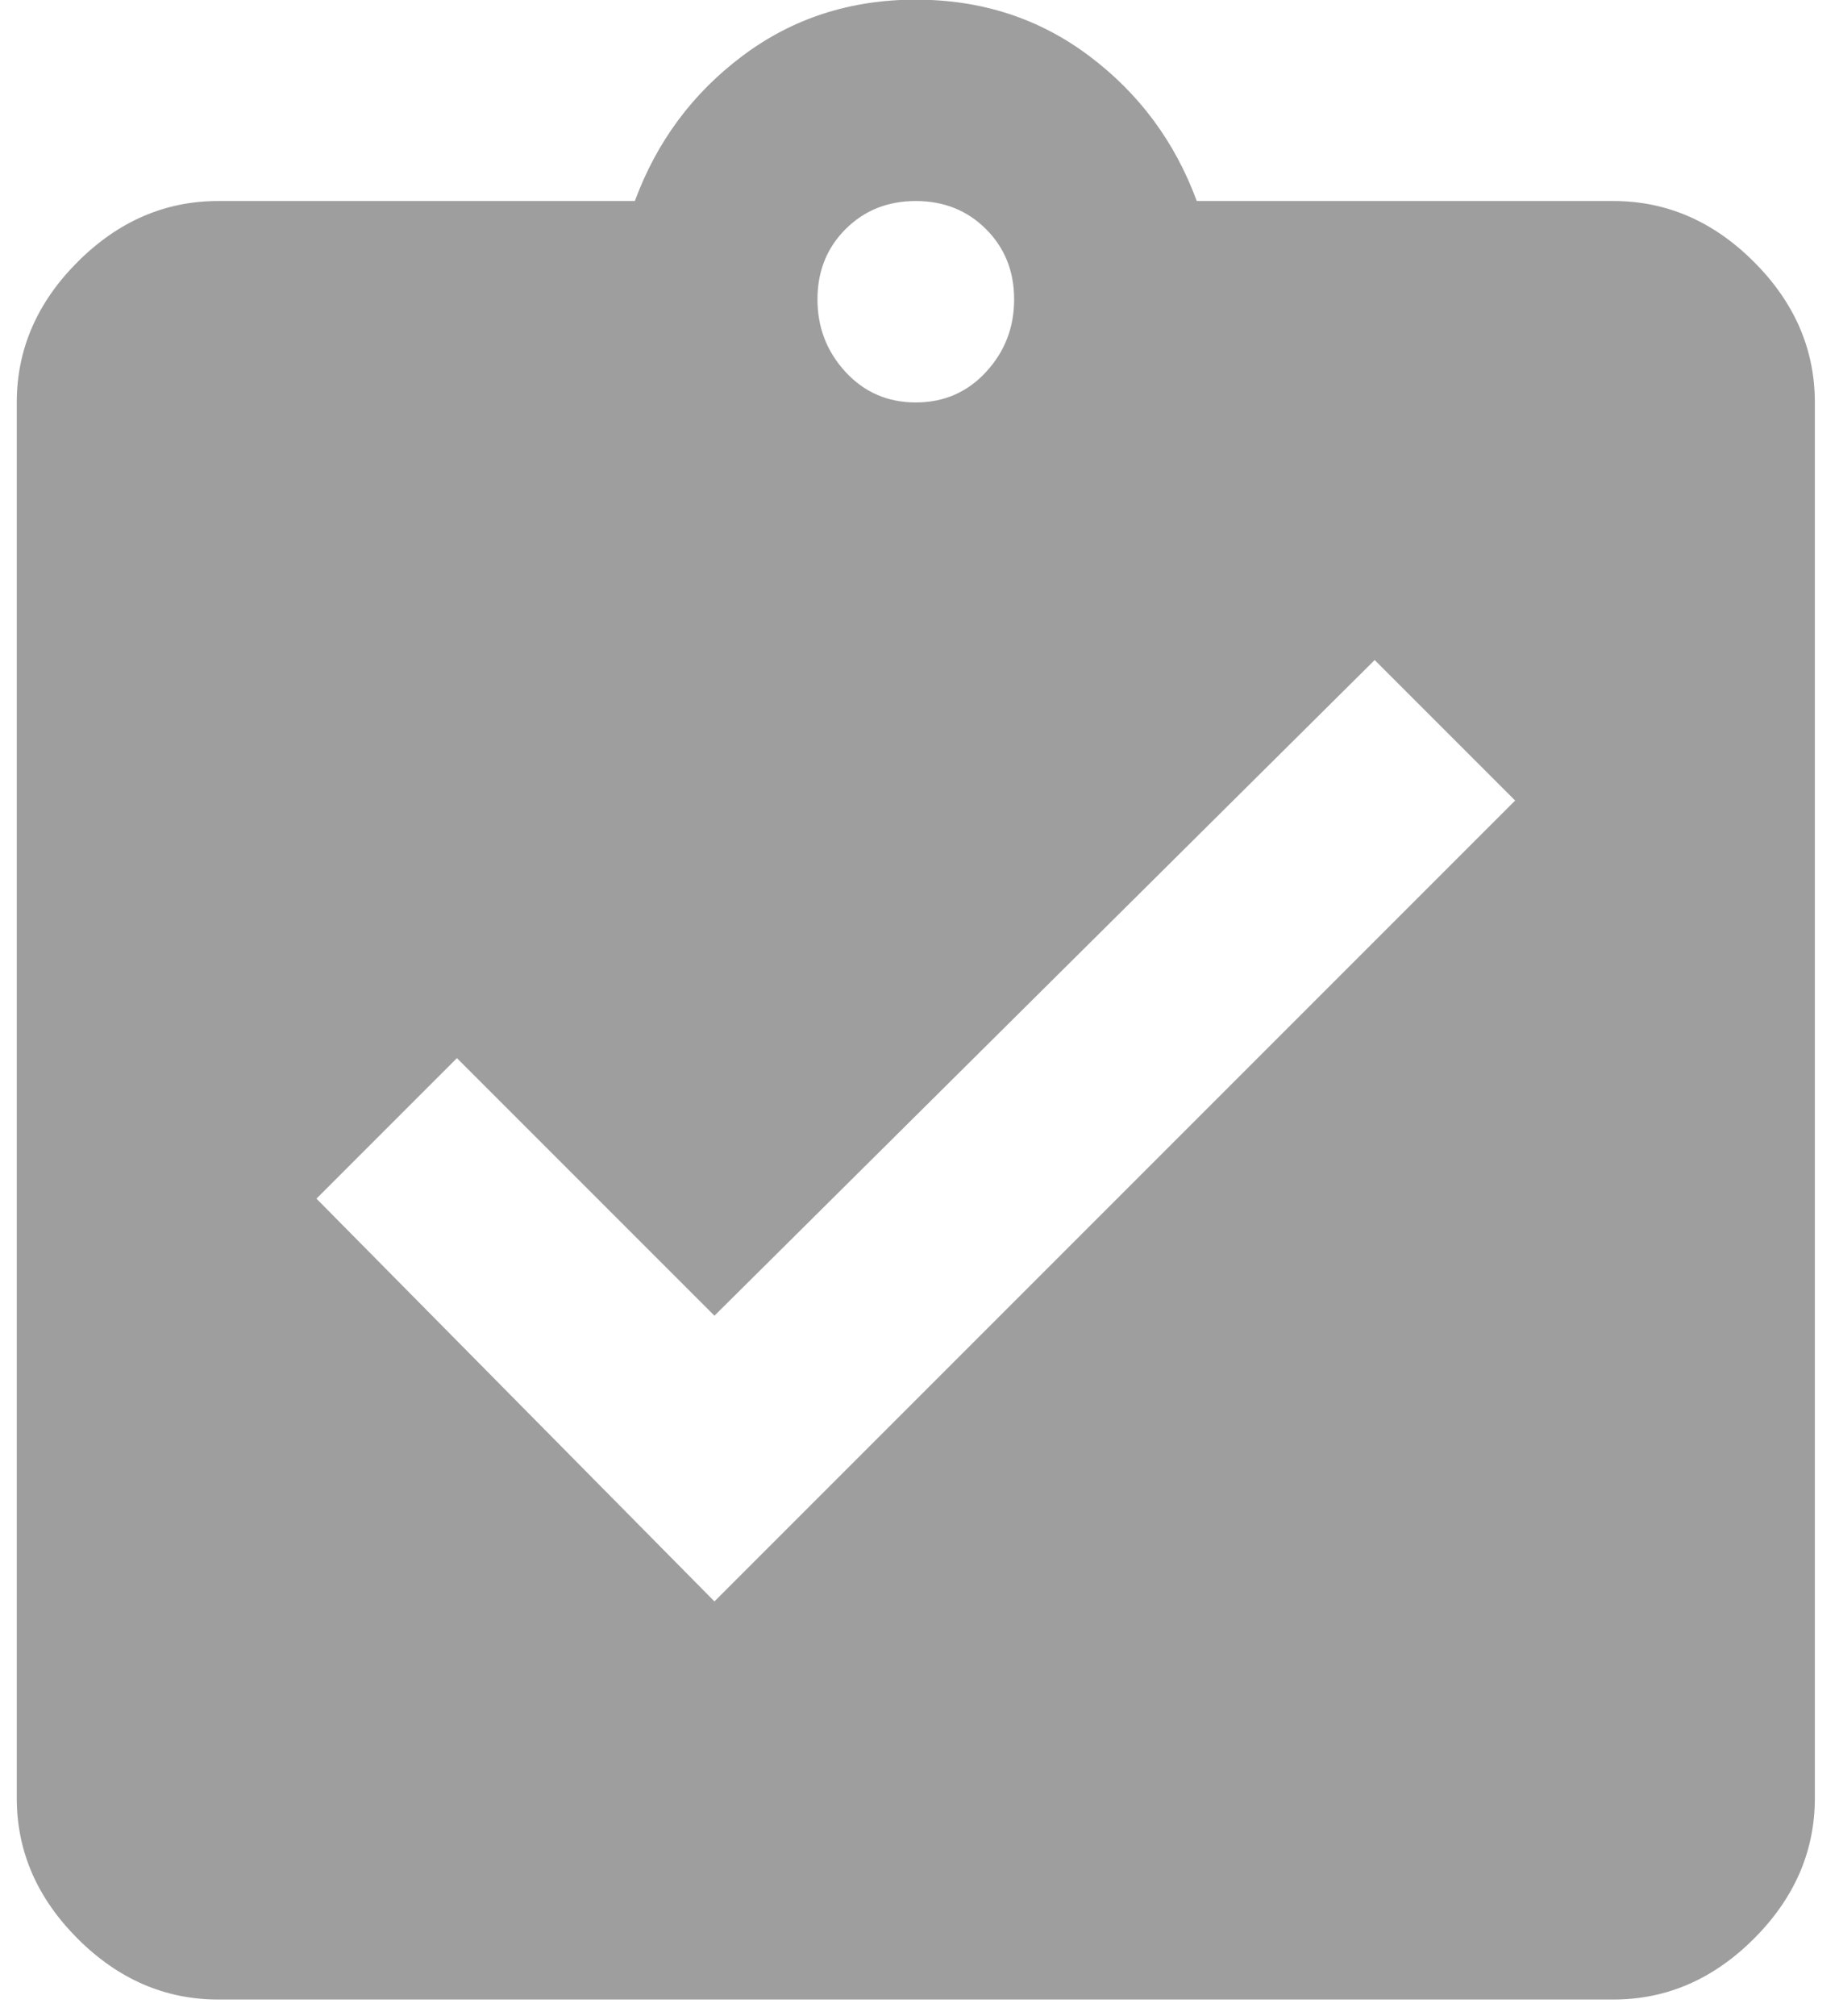 <?xml version="1.0" encoding="UTF-8" standalone="no"?>
<svg width="52px" height="57px" viewBox="0 0 52 57" version="1.1" xmlns="http://www.w3.org/2000/svg" xmlns:xlink="http://www.w3.org/1999/xlink" xmlns:sketch="http://www.bohemiancoding.com/sketch/ns">
    <!-- Generator: Sketch 3.5.1 (25234) - http://www.bohemiancoding.com/sketch -->
    <title>Assignment Turned In - MaterialIcons-Regular</title>
    <desc>Created with Sketch.</desc>
    <defs></defs>
    <g id="Page-1" stroke="none" stroke-width="1" fill="none" fill-rule="evenodd" sketch:type="MSPage">
        <g id="Desktop-Copy-3" sketch:type="MSArtboardGroup" transform="translate(-861, -1168)" fill="#9E9E9E">
            <path d="M881.202,1213.272 L903.843,1190.631 L899.871,1186.659 L881.202,1205.195 L873.92,1197.913 L869.948,1201.885 L881.202,1213.272 Z M886.895,1173.683 C886.101,1173.683 885.439,1173.948 884.909,1174.478 C884.38,1175.007 884.115,1175.669 884.115,1176.464 C884.115,1177.258 884.38,1177.942 884.909,1178.516 C885.439,1179.09 886.101,1179.377 886.895,1179.377 C887.69,1179.377 888.352,1179.09 888.881,1178.516 C889.411,1177.942 889.676,1177.258 889.676,1176.464 C889.676,1175.669 889.411,1175.007 888.881,1174.478 C888.352,1173.948 887.69,1173.683 886.895,1173.683 L886.895,1173.683 Z M906.623,1173.683 C908.124,1173.683 909.448,1174.257 910.596,1175.404 C911.743,1176.552 912.317,1177.876 912.317,1179.377 L912.317,1218.833 C912.317,1220.333 911.743,1221.657 910.596,1222.805 C909.448,1223.952 908.124,1224.526 906.623,1224.526 L867.167,1224.526 C865.667,1224.526 864.343,1223.952 863.195,1222.805 C862.048,1221.657 861.474,1220.333 861.474,1218.833 L861.474,1179.377 C861.474,1177.876 862.048,1176.552 863.195,1175.404 C864.343,1174.257 865.667,1173.683 867.167,1173.683 L878.951,1173.683 C879.569,1172.006 880.584,1170.638 881.996,1169.579 C883.409,1168.519 885.042,1167.99 886.895,1167.99 C888.749,1167.99 890.382,1168.519 891.794,1169.579 C893.207,1170.638 894.222,1172.006 894.84,1173.683 L906.623,1173.683 Z" id="Assignment-Turned-In---MaterialIcons-Regular" sketch:type="MSShapeGroup"></path>
        </g>
    </g>
</svg>
